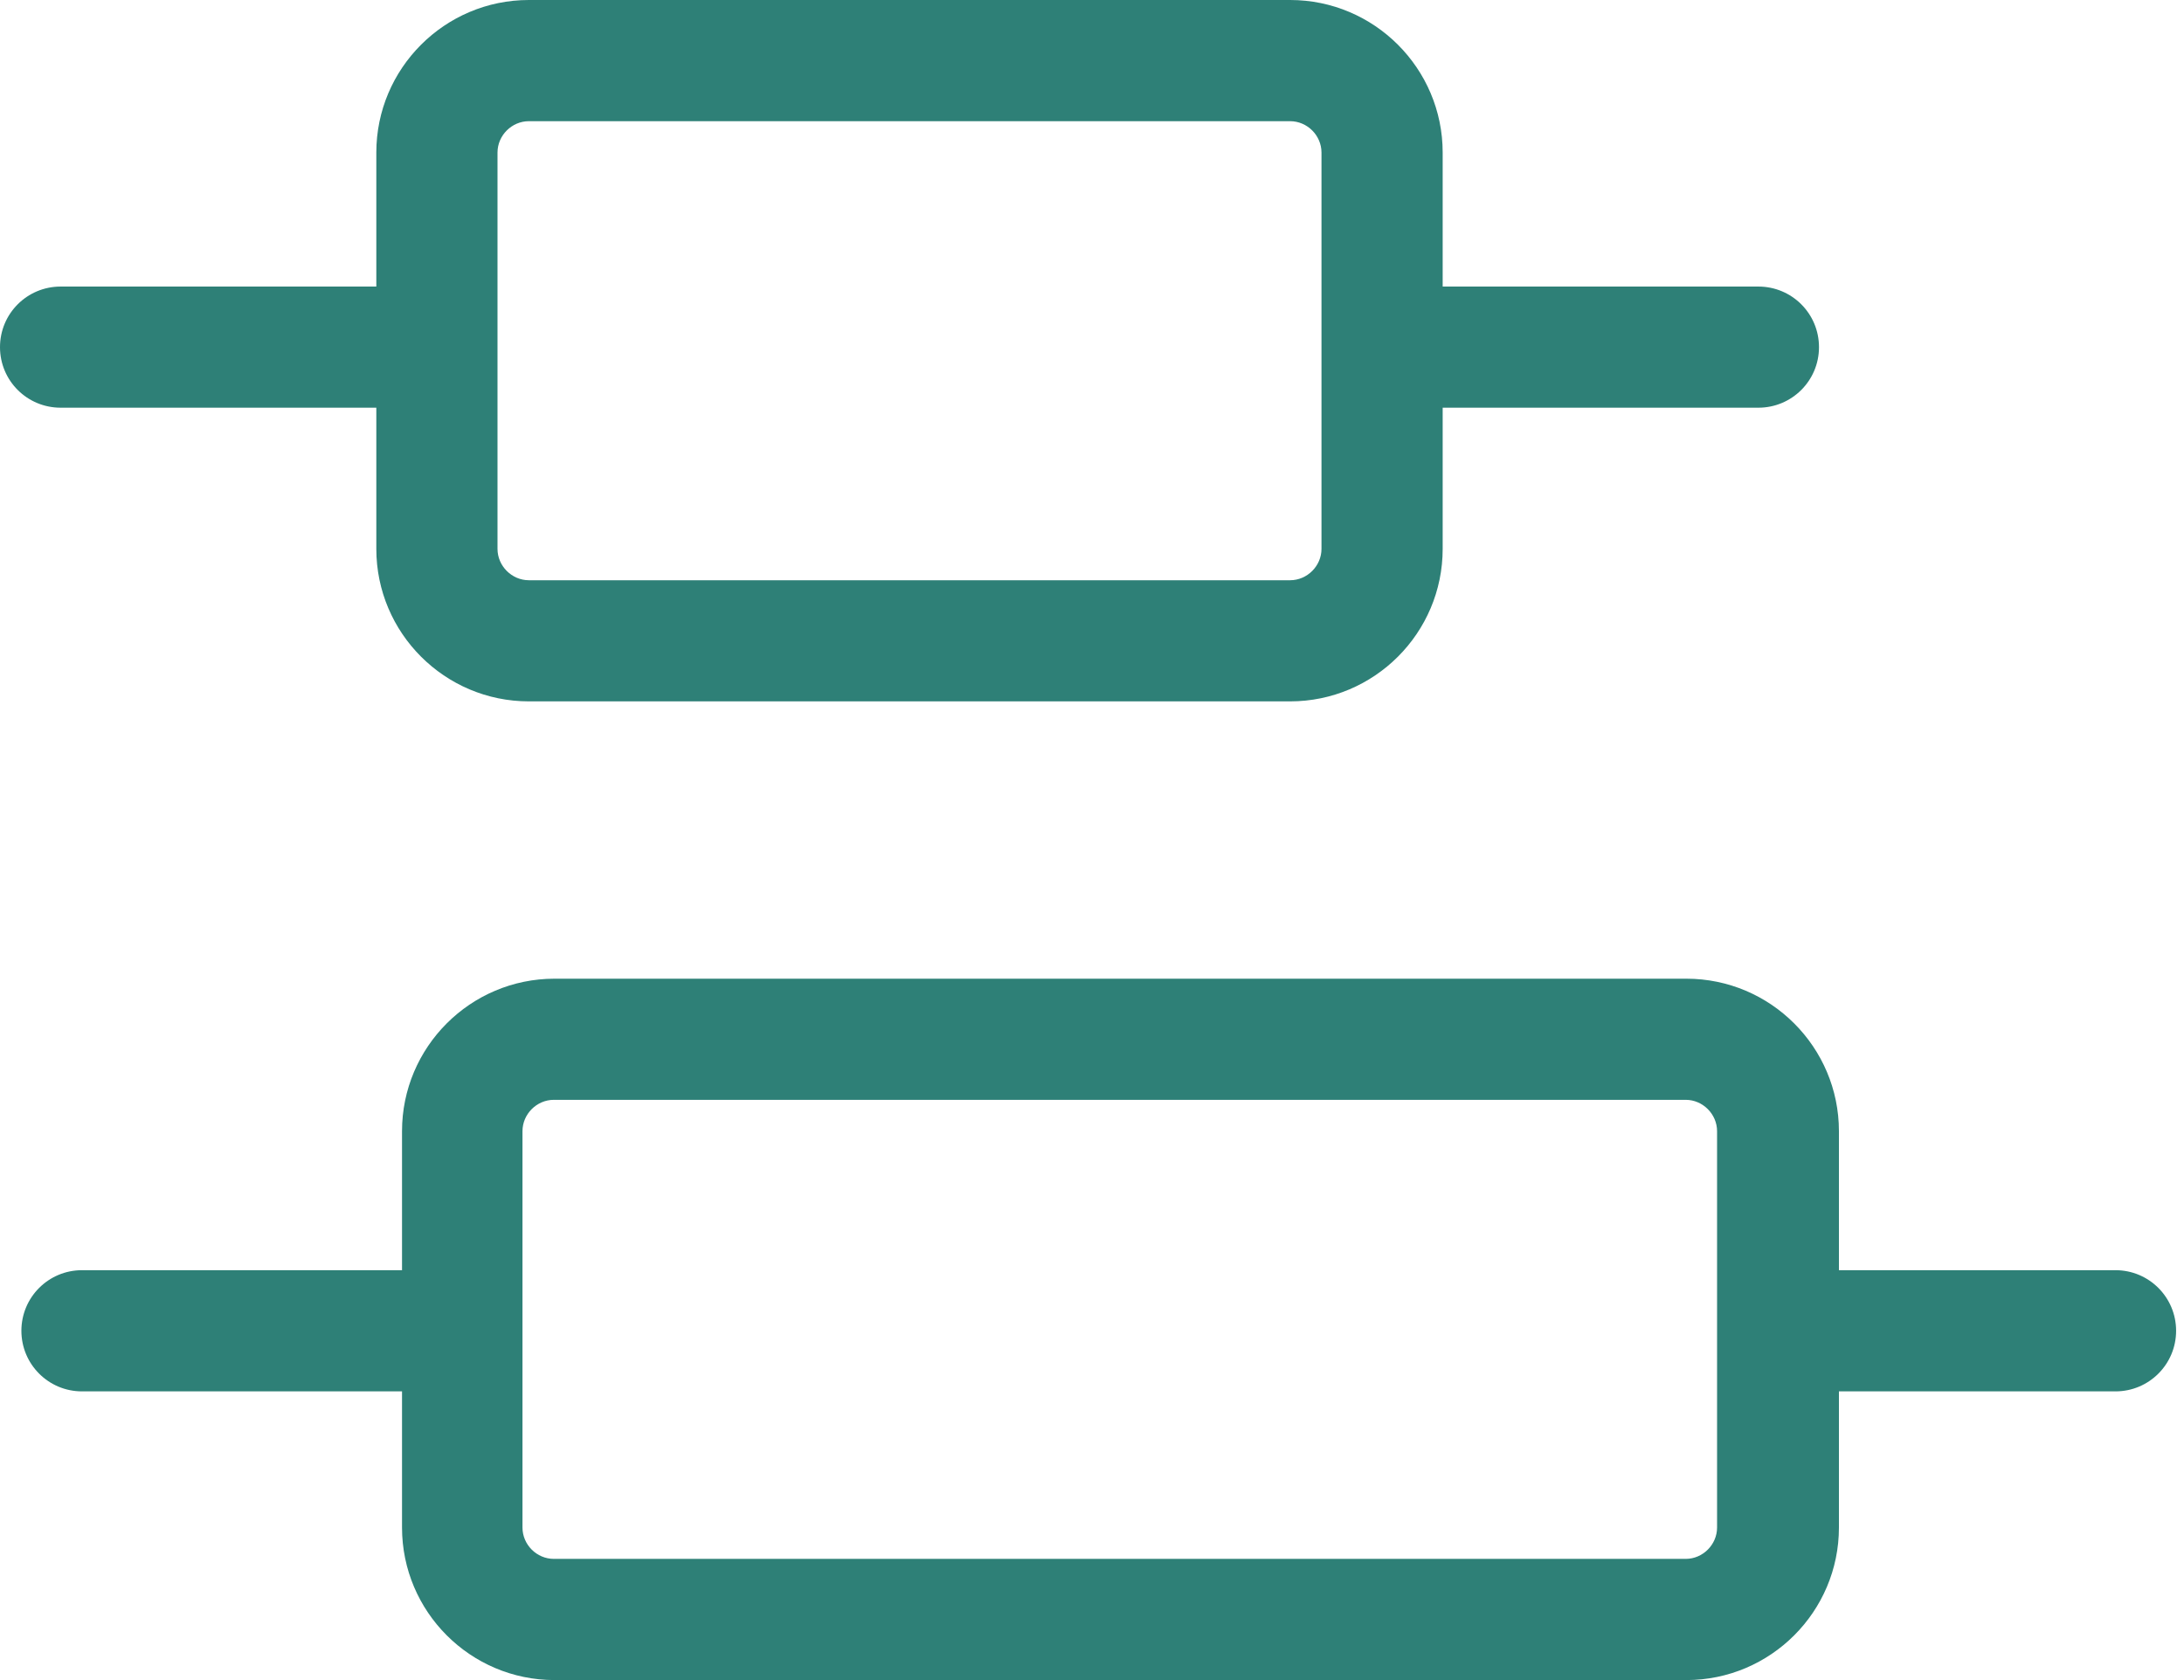 <svg xmlns="http://www.w3.org/2000/svg" width="39" height="30" viewBox="0 0 39 30" fill="none"><path fill-rule="evenodd" clip-rule="evenodd" d="M6.72 9.801V7.28H1.082C0.484 7.28 0 6.797 0 6.199C0 5.6 0.484 5.117 1.082 5.117H6.72V2.724C6.72 1.222 7.942 0 9.444 0H23.038C24.54 0 25.762 1.222 25.762 2.724V5.117H31.4C31.998 5.117 32.482 5.6 32.482 6.199C32.482 6.797 31.998 7.28 31.4 7.28H25.762V9.801C25.762 11.303 24.54 12.524 23.038 12.524H9.444C7.942 12.524 6.72 11.303 6.72 9.801ZM9.444 2.164C9.139 2.164 8.884 2.418 8.884 2.724V9.801C8.884 10.106 9.139 10.361 9.444 10.361H23.038C23.343 10.361 23.598 10.106 23.598 9.801V2.724C23.598 2.418 23.343 2.164 23.038 2.164H9.444ZM32.838 22.681H37.777C38.375 22.681 38.859 23.165 38.859 23.763C38.859 24.361 38.375 24.845 37.777 24.845H32.838V27.276C32.838 28.778 31.616 30 30.114 30H9.902C8.4 30 7.179 28.778 7.179 27.276V24.845H1.464C0.866 24.845 0.382 24.361 0.382 23.763C0.382 23.165 0.866 22.681 1.464 22.681H7.179V20.199C7.179 18.698 8.4 17.476 9.902 17.476H30.114C31.616 17.476 32.838 18.698 32.838 20.199V22.681ZM30.102 27.836C30.407 27.836 30.662 27.582 30.662 27.276V20.199C30.662 19.894 30.407 19.639 30.102 19.639H9.89C9.584 19.639 9.33 19.894 9.33 20.199V27.276C9.33 27.582 9.584 27.836 9.89 27.836H30.102Z" fill="#2E8077"></path></svg>